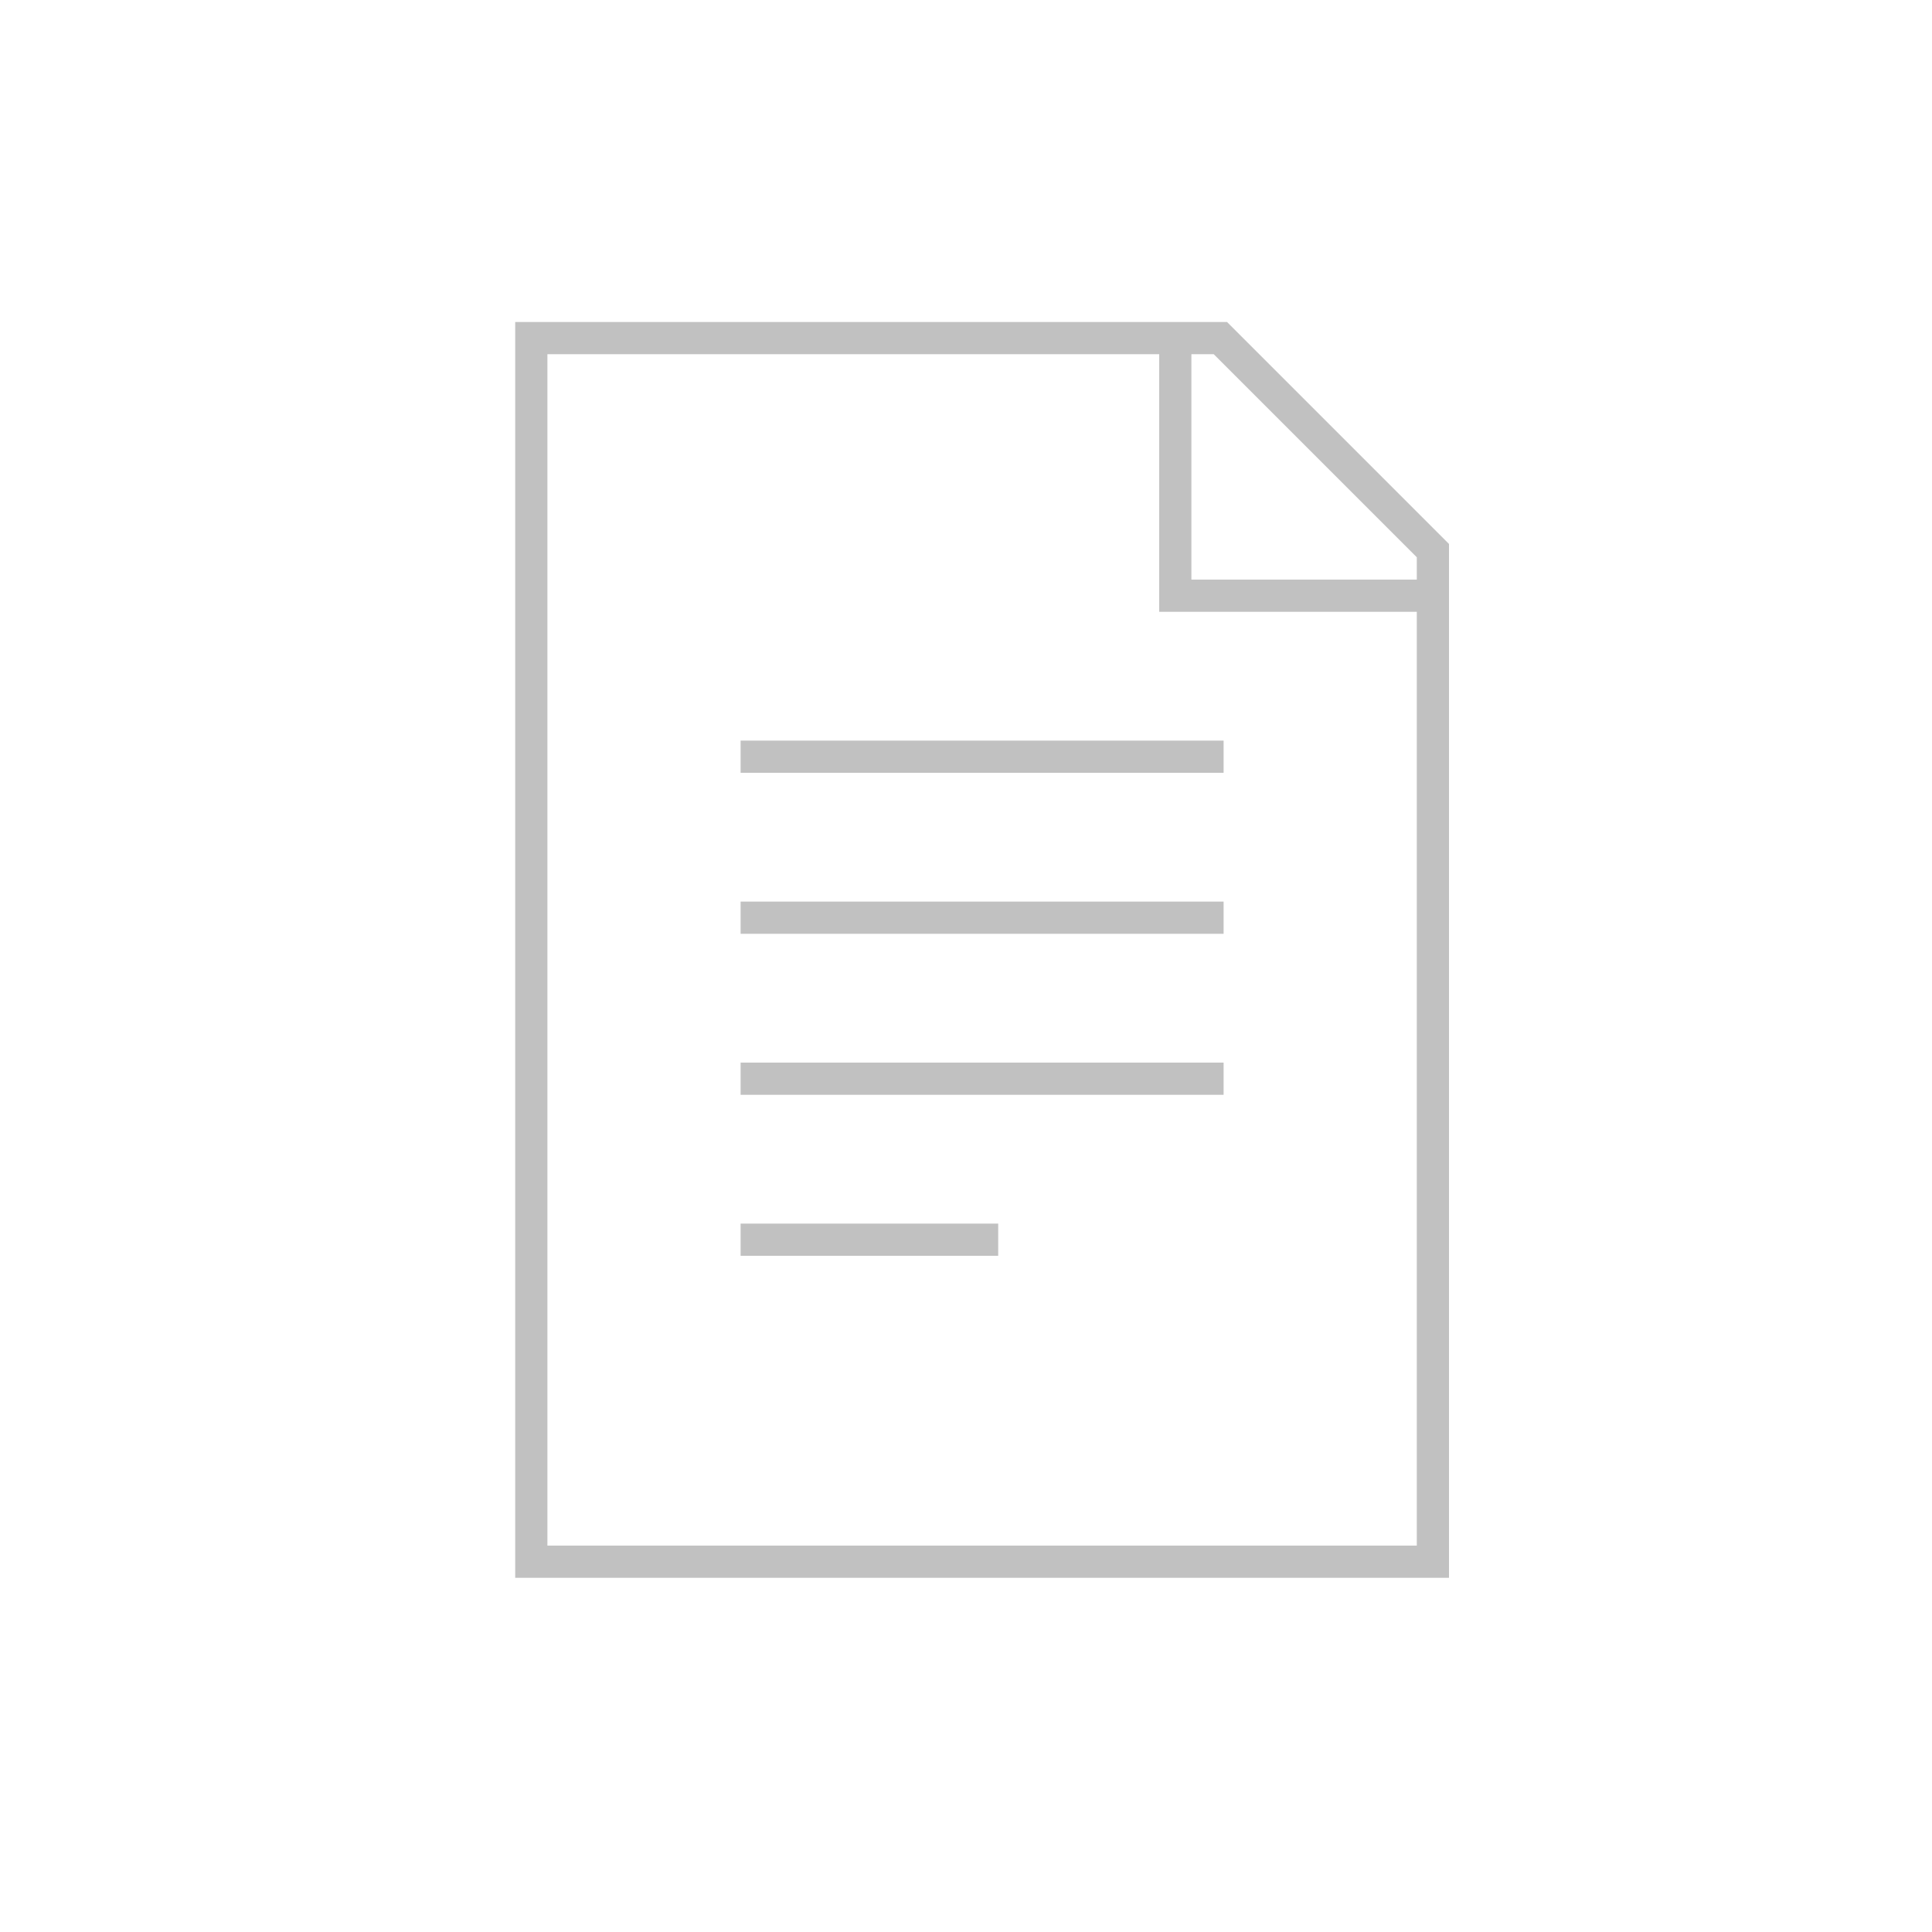 <?xml version="1.0" encoding="utf-8"?>
<svg viewBox="0 0 60 60" width="60" height="60" xml:space="preserve" xmlns="http://www.w3.org/2000/svg">
   <path fill="none" stroke="#C1C1C1" d="m 44.5,18.5 h -8 v -8 m -20,38 h 28 V 17.1 L 37.9,10.5 H 16.5 Z m 6.5,-10 h 8 m -8,-5 h 15 m -15,-10 h 15 m -15,5 h 15" />
</svg>